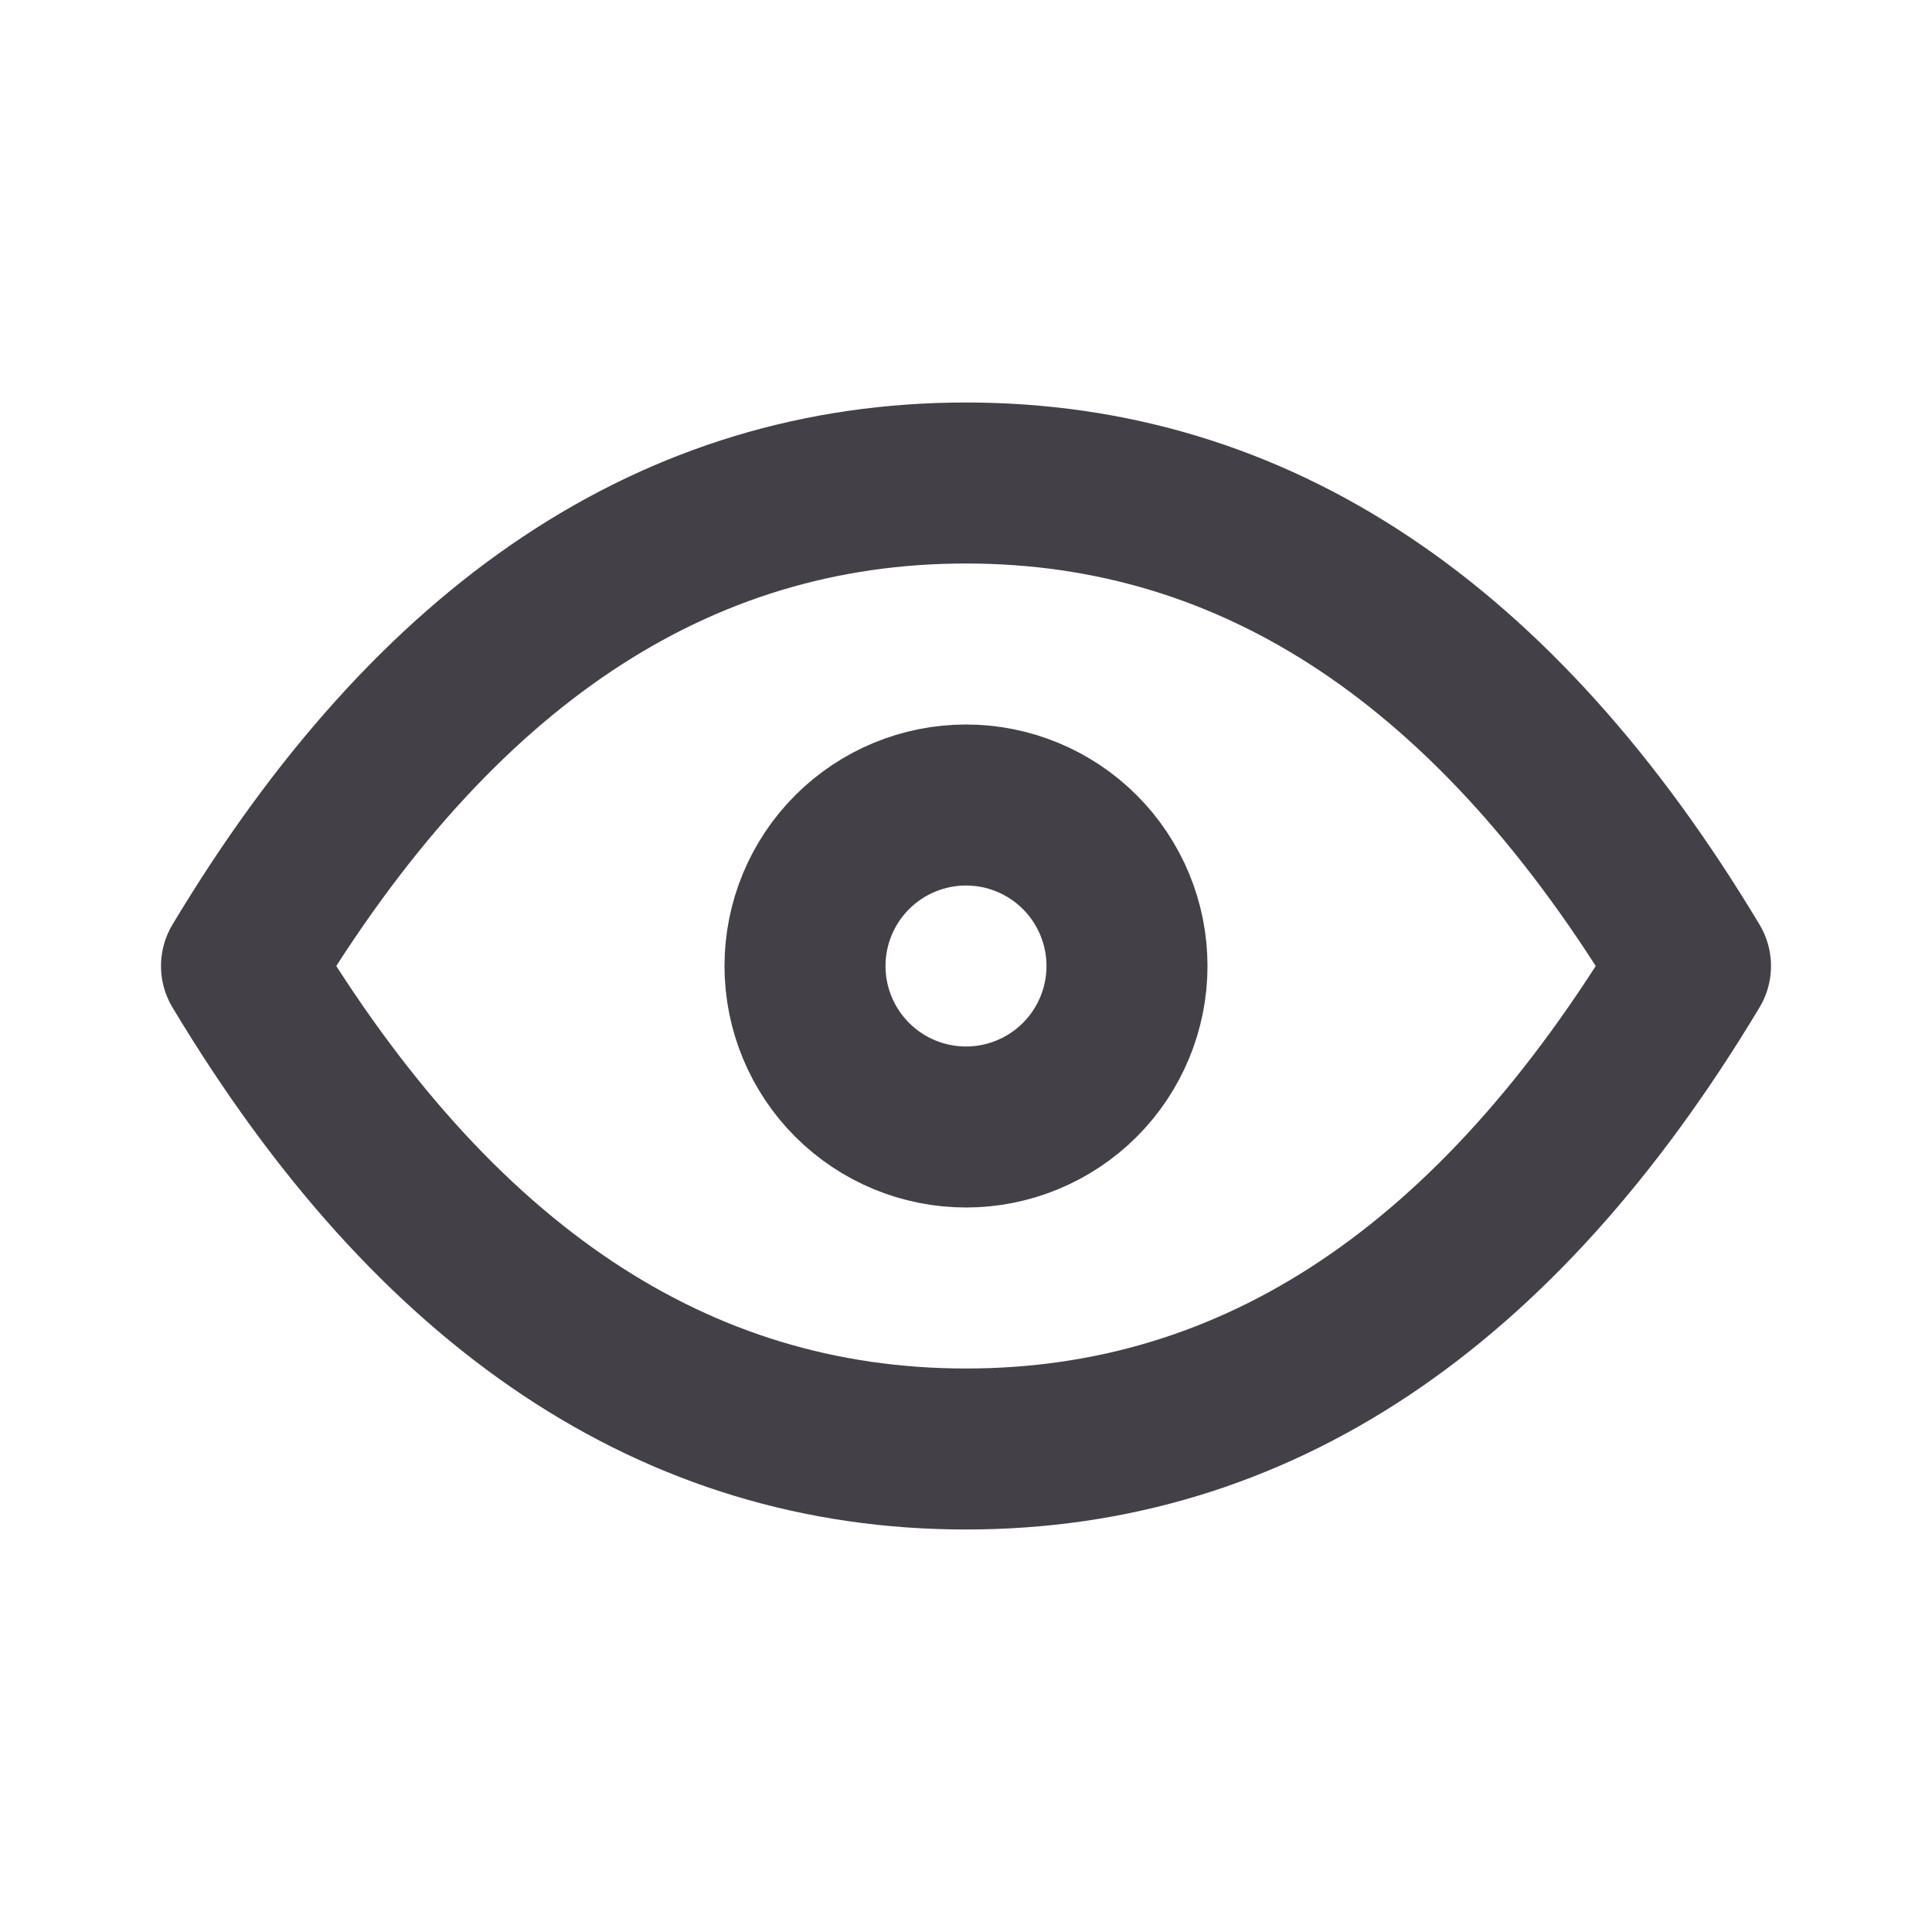 <svg width="24" height="24" viewBox="0 0 24 24" fill="none" xmlns="http://www.w3.org/2000/svg">
<path d="M10 12C10 12.53 10.211 13.039 10.586 13.414C10.961 13.789 11.47 14 12 14C12.53 14 13.039 13.789 13.414 13.414C13.789 13.039 14 12.53 14 12C14 11.47 13.789 10.961 13.414 10.586C13.039 10.211 12.53 10 12 10C11.47 10 10.961 10.211 10.586 10.586C10.211 10.961 10 11.47 10 12Z" stroke="#434047" stroke-width="2" stroke-linecap="round" stroke-linejoin="round"/>
<path d="M21 12C18.6 16 15.6 18 12 18C8.4 18 5.4 16 3 12C5.4 8 8.4 6 12 6C15.6 6 18.6 8 21 12Z" stroke="#434047" stroke-width="2" stroke-linecap="round" stroke-linejoin="round"/>
</svg>

